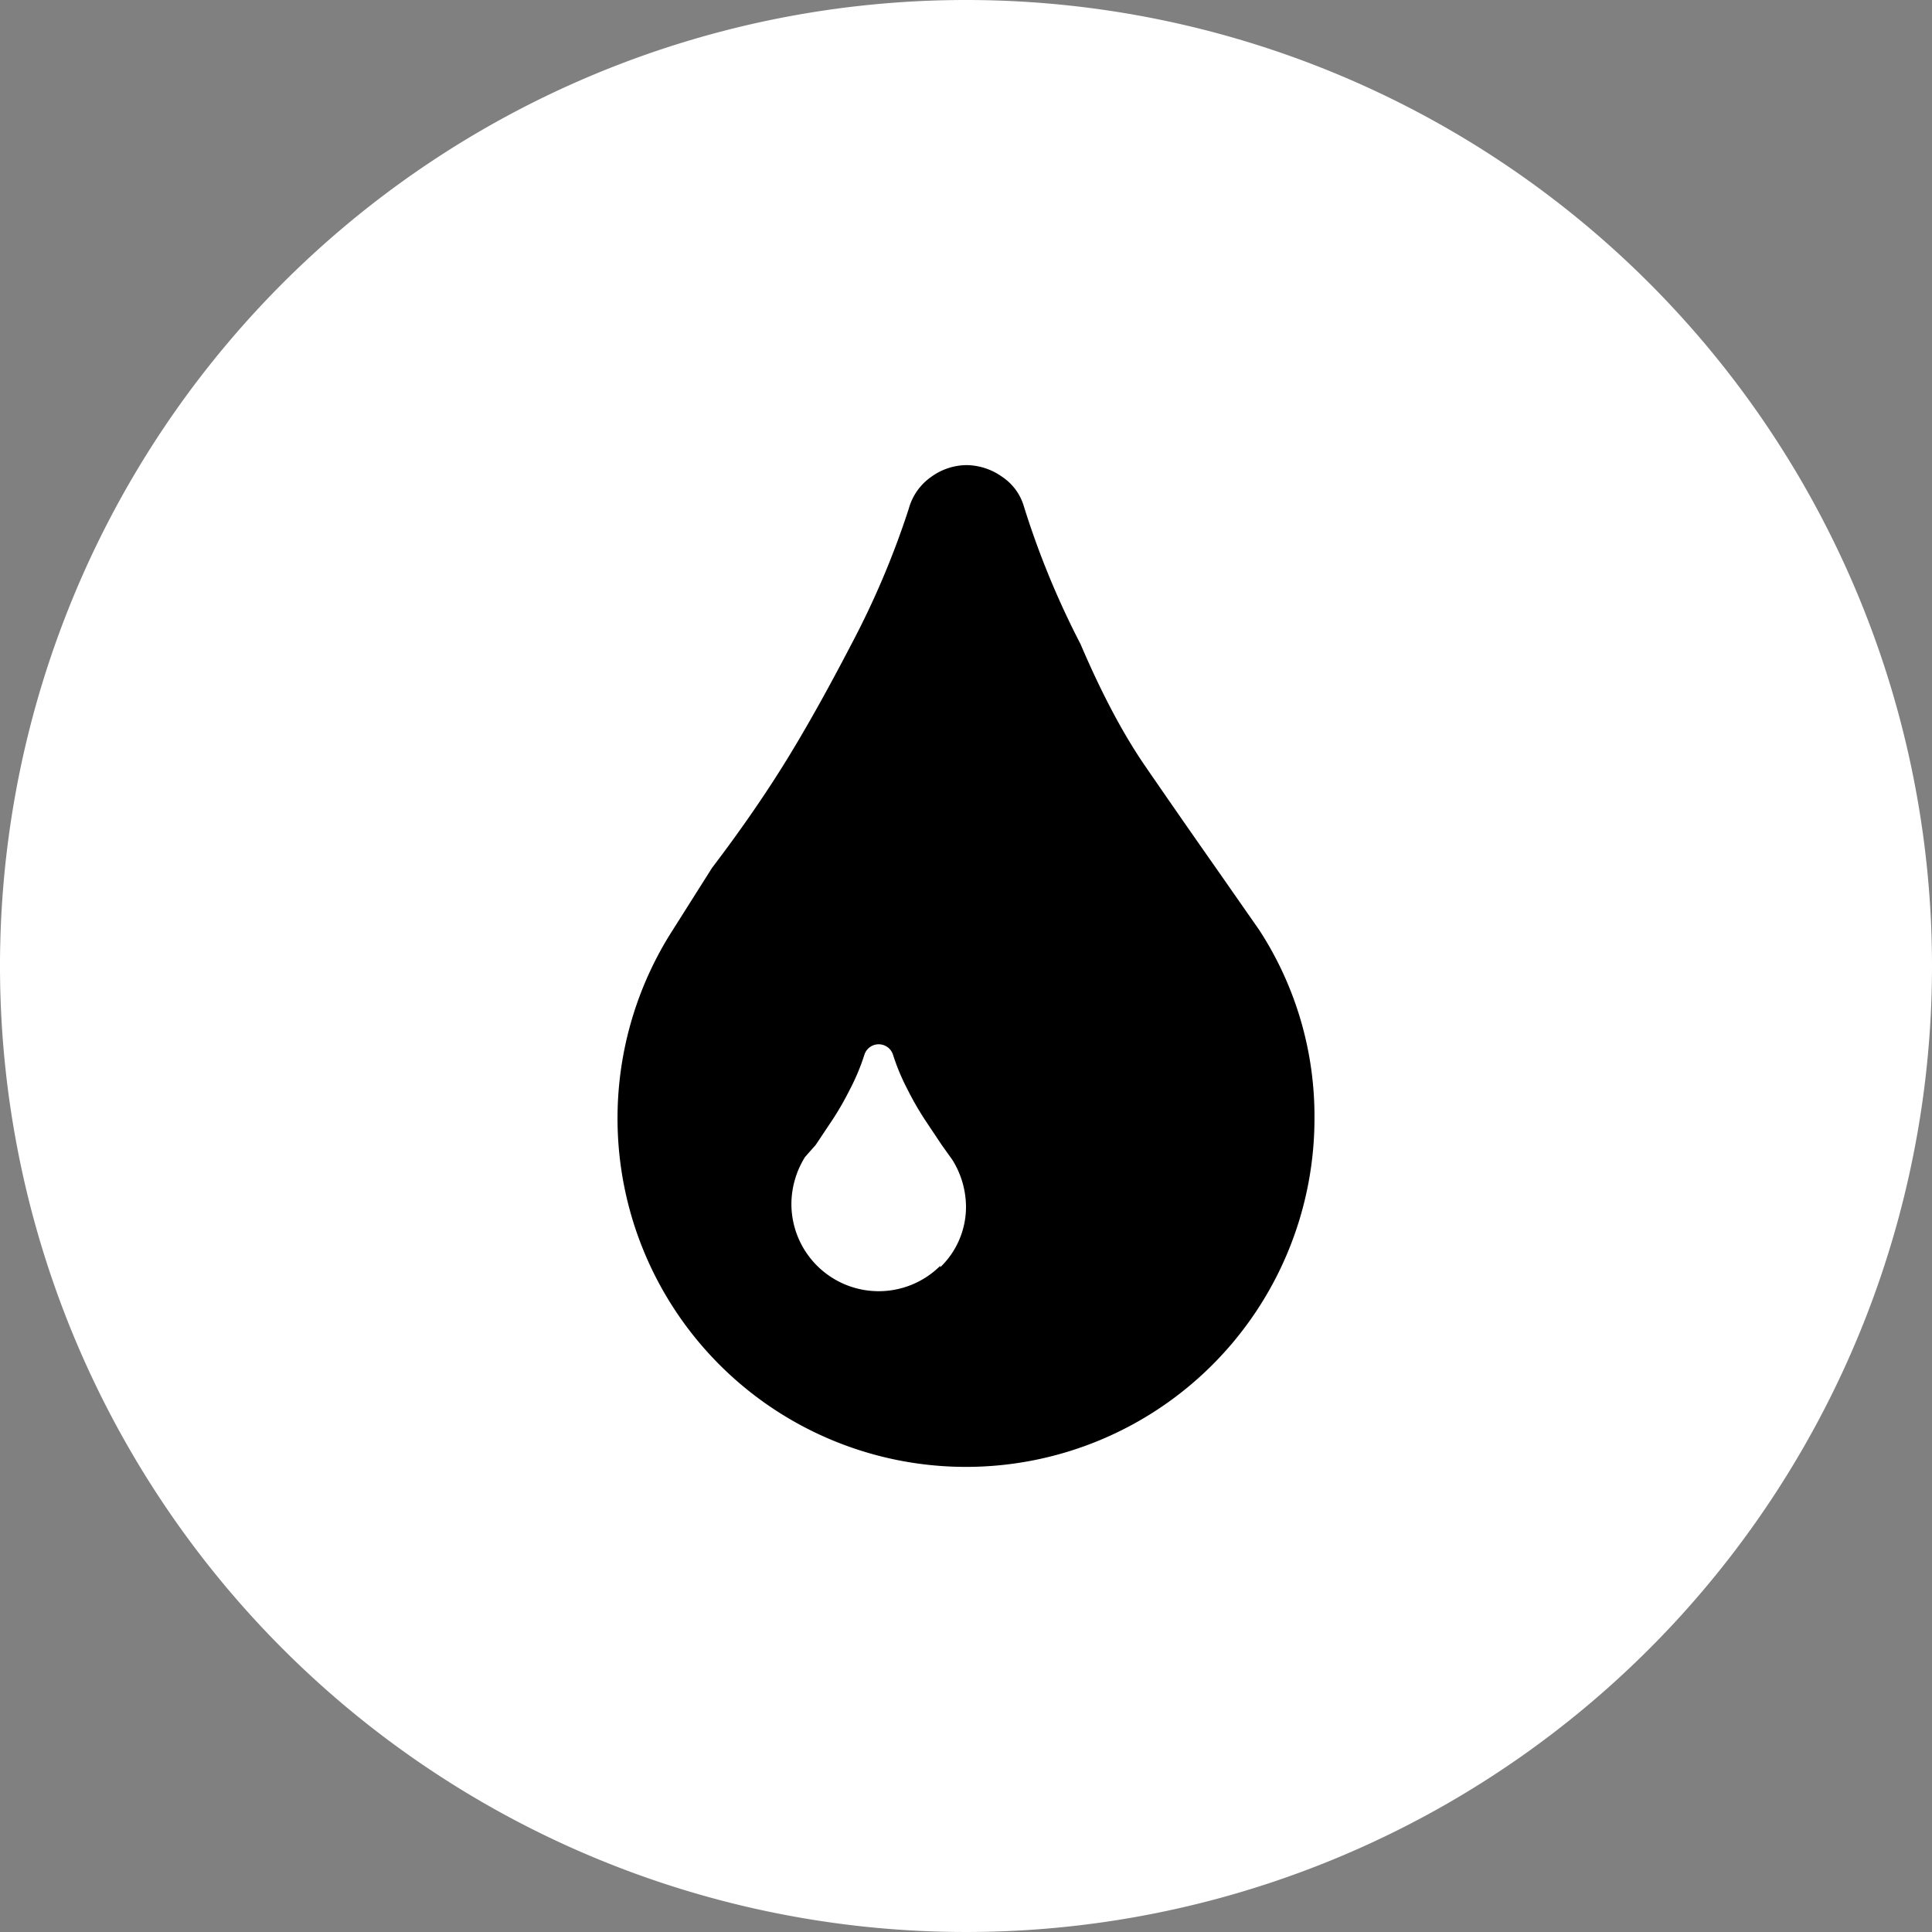 <svg id="Ebene_1" data-name="Ebene 1" xmlns="http://www.w3.org/2000/svg" viewBox="0 0 27 27"><rect x="0" y="0" width="27" height="27" fill="#808080" stroke="none"/><defs><style>.cls-1{fill:#fff;}</style></defs><title>Icons</title><path class="cls-1" d="M13.5,0A13.5,13.5,0,1,0,27,13.5,13.5,13.5,0,0,0,13.5,0Z"/><path d="M17.6,13l-.6-.86q-.54-.77-1-1.44T15.1,9a11.82,11.82,0,0,1-.79-1.92A.75.75,0,0,0,14,6.66a.87.87,0,0,0-.49-.16.85.85,0,0,0-.49.16.8.8,0,0,0-.32.45A11.87,11.87,0,0,1,11.9,9q-.52,1-.95,1.69t-1,1.44L9.4,13a4.87,4.87,0,0,0-.77,2.62A4.87,4.87,0,0,0,13.5,20.5a4.87,4.87,0,0,0,4.87-4.87A4.77,4.77,0,0,0,17.6,13Zm-4.46,4.69a1.22,1.22,0,0,1-2.08-.86,1.25,1.25,0,0,1,.19-.66L11.4,16l.24-.36a4.26,4.26,0,0,0,.24-.42,3,3,0,0,0,.2-.48.21.21,0,0,1,.4,0,3,3,0,0,0,.2.48,4.25,4.25,0,0,0,.24.42l.24.36.15.21a1.25,1.25,0,0,1,.19.66A1.17,1.17,0,0,1,13.14,17.71Z"/></svg>